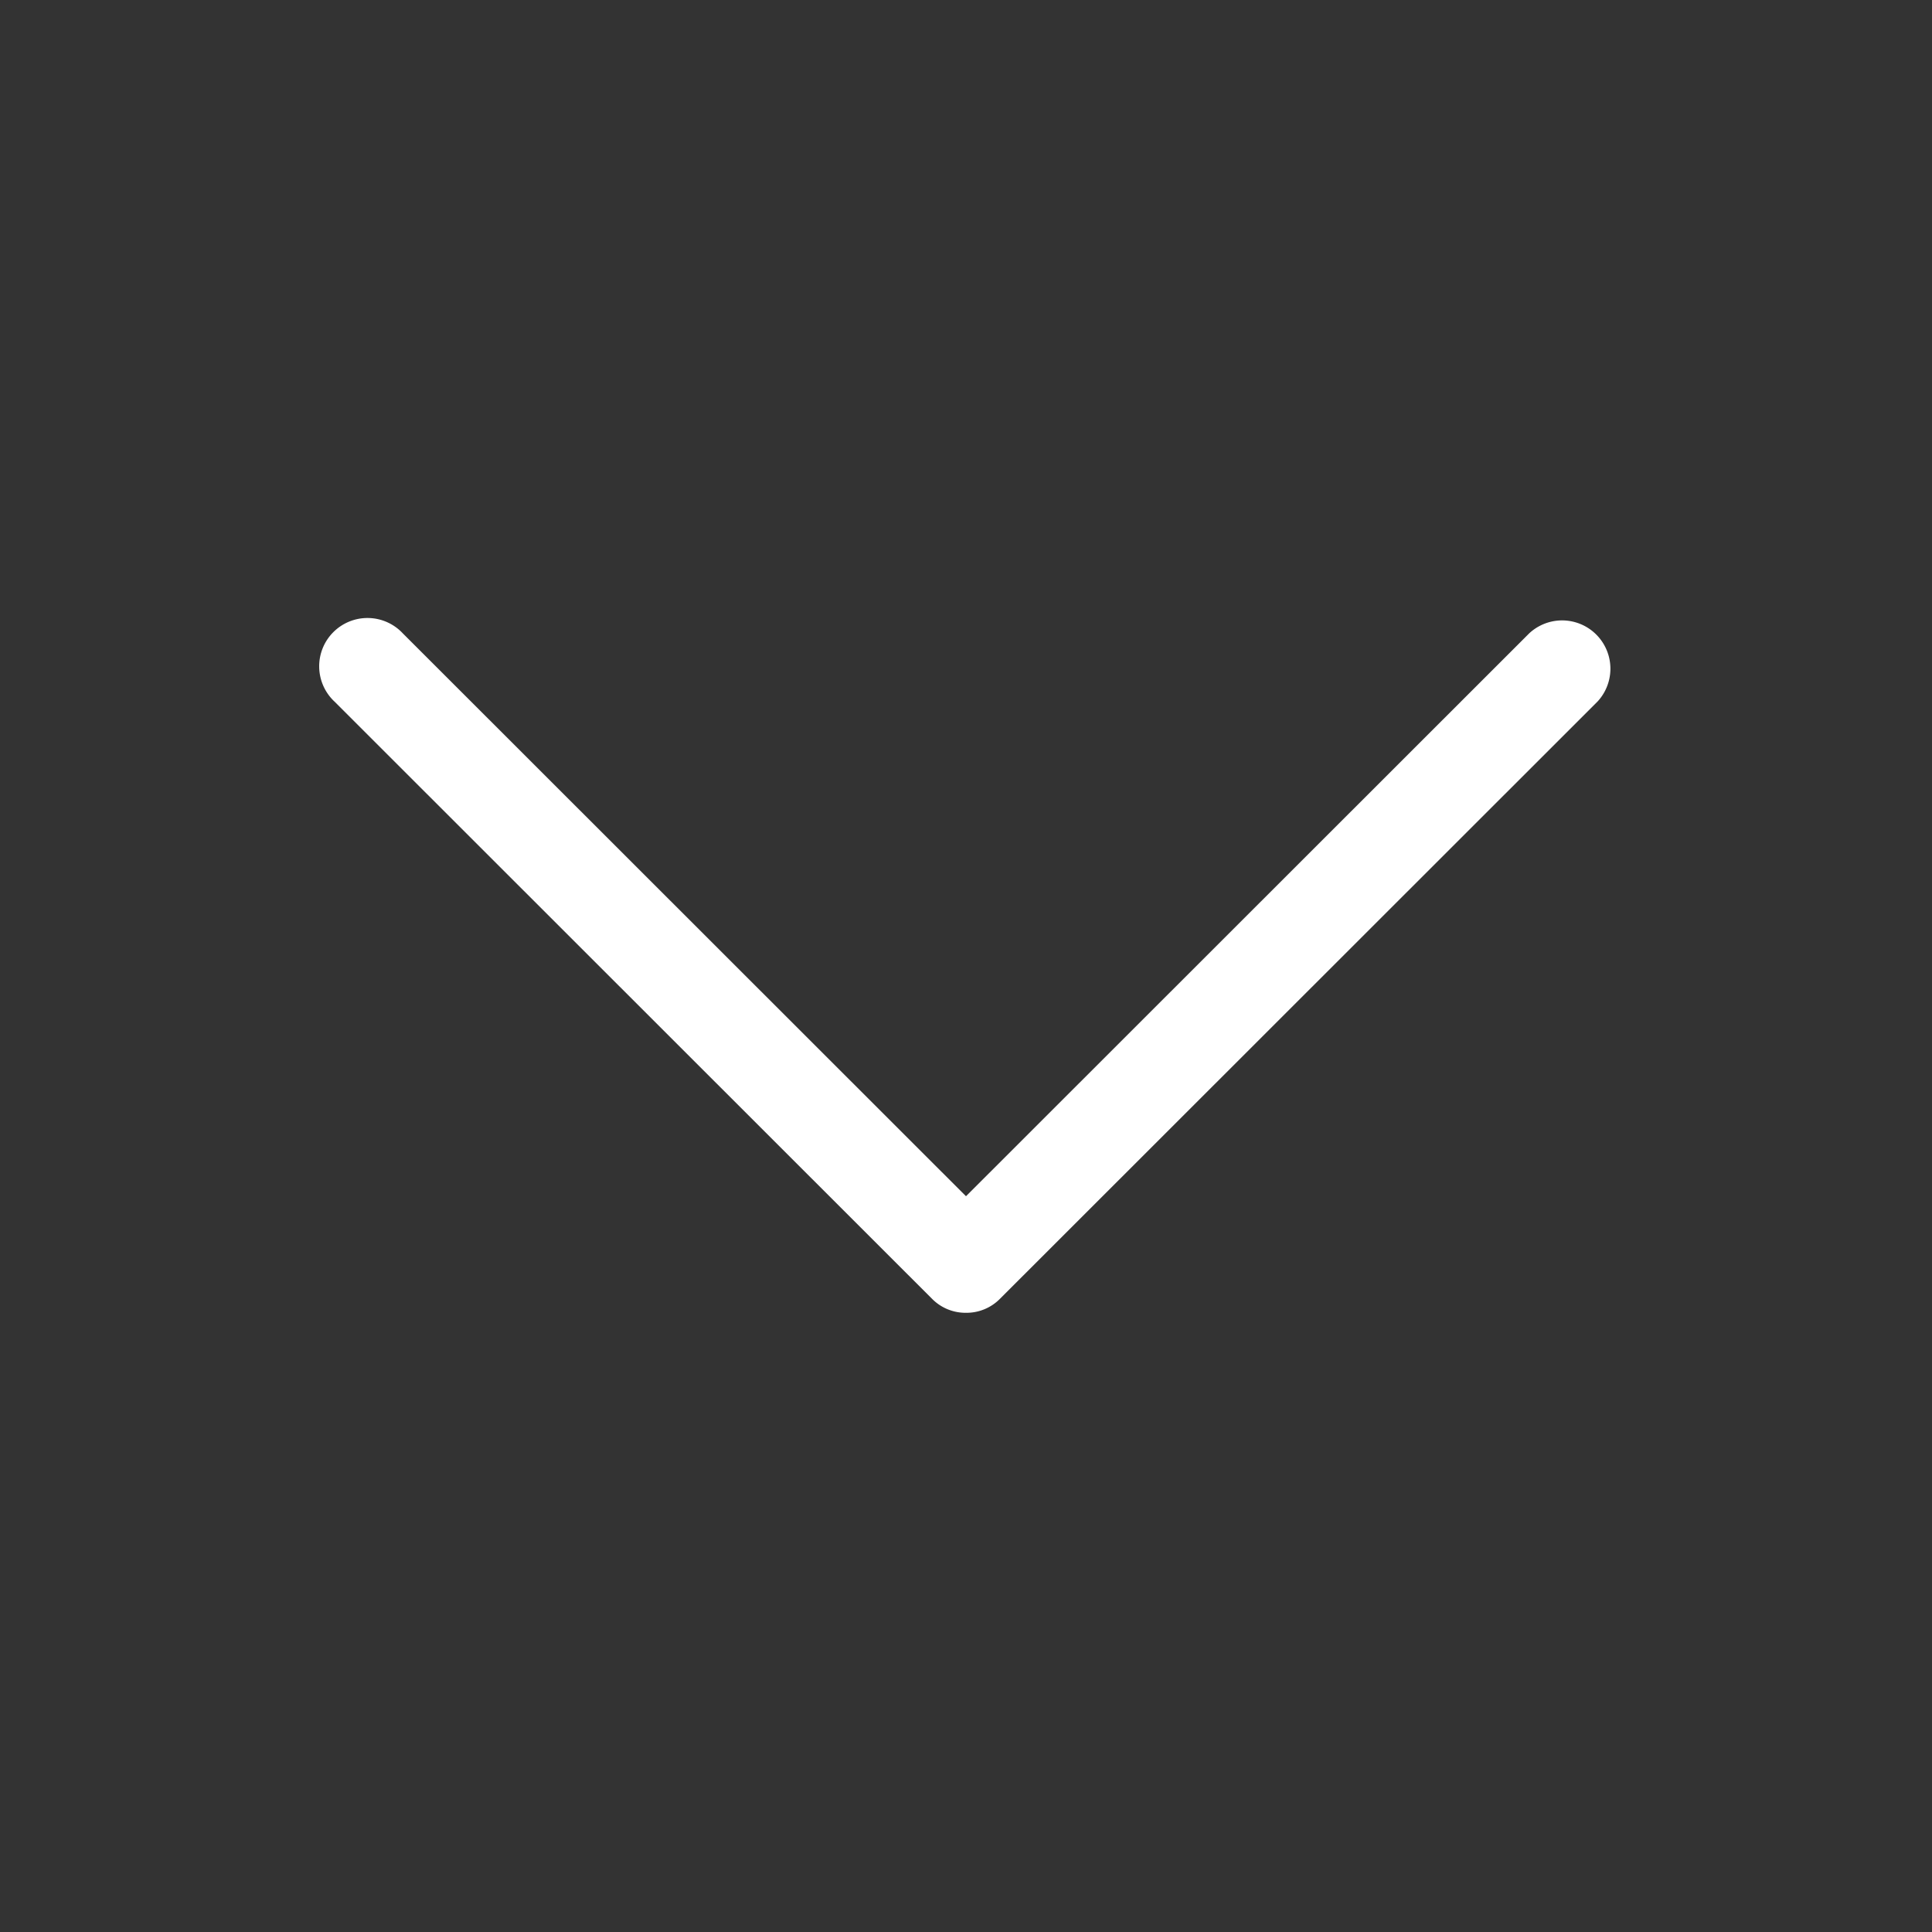 <svg xmlns="http://www.w3.org/2000/svg" viewBox="0 0 60 60"><rect x="0" y="0" width="60" height="60" fill="#333333" stroke="none"/><defs><style>.cls-1{fill:#fff;}.cls-2{fill:none;}</style></defs><title>arrow-down</title><g id="Ebene_2" data-name="Ebene 2"><g id="Ebene_1-2" data-name="Ebene 1"><path class="cls-1" d="M30,40.77h0a1.46,1.46,0,0,1-1.06-.44L10.39,21.79a1.5,1.5,0,1,1,2.12-2.12L30,37.15,47.49,19.67a1.5,1.5,0,0,1,2.12,2.12L31.06,40.33A1.46,1.46,0,0,1,30,40.77Z"/><rect class="cls-2" width="60" height="60"/></g></g></svg>